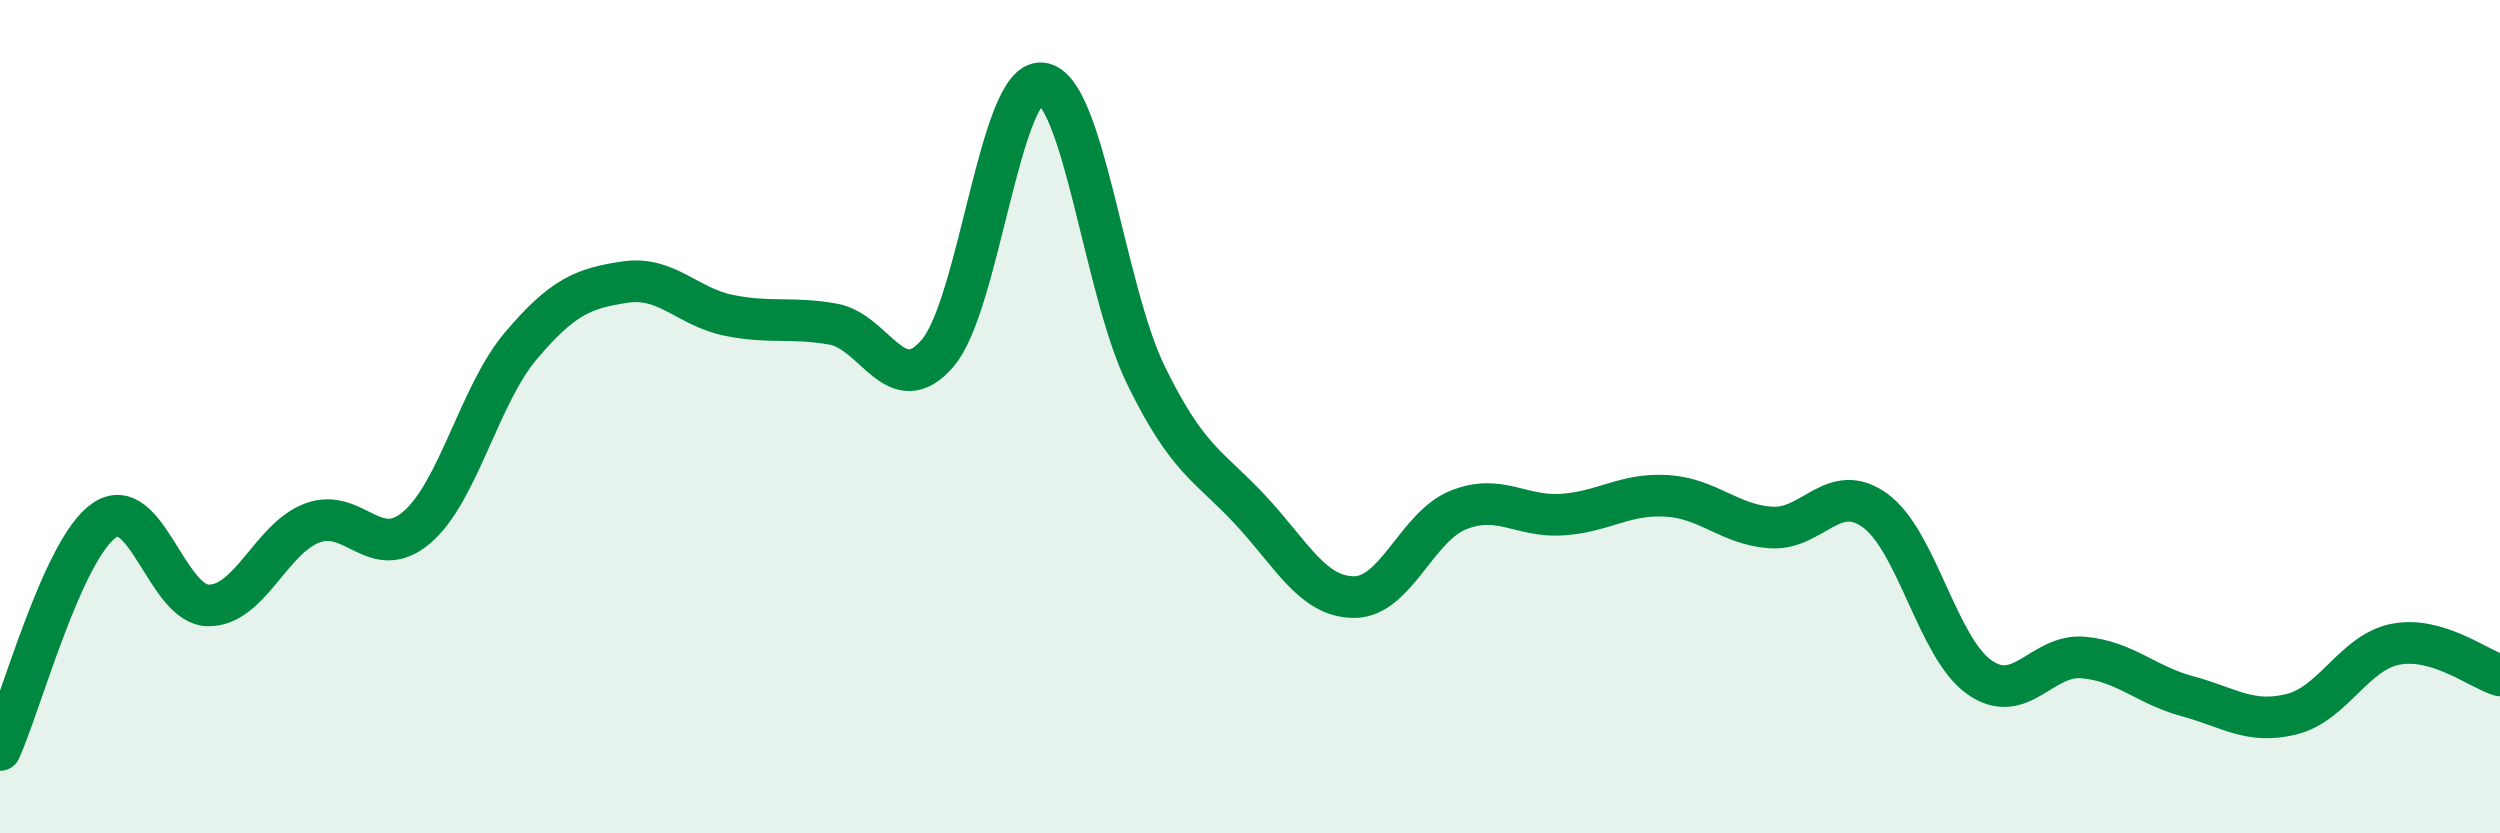 
    <svg width="60" height="20" viewBox="0 0 60 20" xmlns="http://www.w3.org/2000/svg">
      <path
        d="M 0,18 C 0.5,16.9 1.5,13.18 2.5,12.49 C 3.5,11.8 4,14.52 5,14.53 C 6,14.54 6.5,12.92 7.5,12.55 C 8.5,12.18 9,13.51 10,12.66 C 11,11.81 11.5,9.48 12.5,8.3 C 13.5,7.12 14,6.92 15,6.77 C 16,6.62 16.5,7.37 17.5,7.57 C 18.5,7.77 19,7.6 20,7.78 C 21,7.96 21.5,9.64 22.5,8.48 C 23.5,7.32 24,1.9 25,2 C 26,2.1 26.5,6.95 27.5,9 C 28.5,11.05 29,11.16 30,12.23 C 31,13.3 31.5,14.33 32.5,14.33 C 33.5,14.33 34,12.64 35,12.24 C 36,11.84 36.5,12.42 37.5,12.35 C 38.5,12.28 39,11.84 40,11.9 C 41,11.96 41.5,12.59 42.5,12.66 C 43.5,12.73 44,11.53 45,12.25 C 46,12.97 46.5,15.54 47.5,16.25 C 48.5,16.96 49,15.69 50,15.78 C 51,15.87 51.5,16.44 52.5,16.71 C 53.5,16.98 54,17.39 55,17.14 C 56,16.89 56.5,15.65 57.5,15.46 C 58.5,15.27 59.5,16.06 60,16.21L60 20L0 20Z"
        fill="#008740"
        opacity="0.1"
        stroke-linecap="round"
        stroke-linejoin="round"
      />
      <path
        d="M 0,18 C 0.5,16.9 1.5,13.18 2.5,12.49 C 3.5,11.8 4,14.52 5,14.53 C 6,14.54 6.5,12.92 7.5,12.55 C 8.5,12.18 9,13.51 10,12.66 C 11,11.81 11.5,9.48 12.5,8.3 C 13.5,7.12 14,6.92 15,6.77 C 16,6.62 16.5,7.37 17.5,7.57 C 18.5,7.77 19,7.6 20,7.78 C 21,7.96 21.5,9.64 22.5,8.48 C 23.5,7.32 24,1.9 25,2 C 26,2.1 26.5,6.95 27.5,9 C 28.5,11.05 29,11.16 30,12.23 C 31,13.3 31.5,14.33 32.5,14.33 C 33.5,14.33 34,12.64 35,12.24 C 36,11.84 36.5,12.42 37.5,12.35 C 38.5,12.28 39,11.84 40,11.9 C 41,11.96 41.5,12.59 42.5,12.66 C 43.5,12.73 44,11.53 45,12.25 C 46,12.97 46.5,15.54 47.5,16.25 C 48.5,16.96 49,15.69 50,15.78 C 51,15.87 51.5,16.44 52.5,16.71 C 53.5,16.98 54,17.39 55,17.14 C 56,16.89 56.5,15.65 57.5,15.46 C 58.5,15.27 59.5,16.06 60,16.21"
        stroke="#008740"
        stroke-width="1"
        fill="none"
        stroke-linecap="round"
        stroke-linejoin="round"
      />
    </svg>
  
